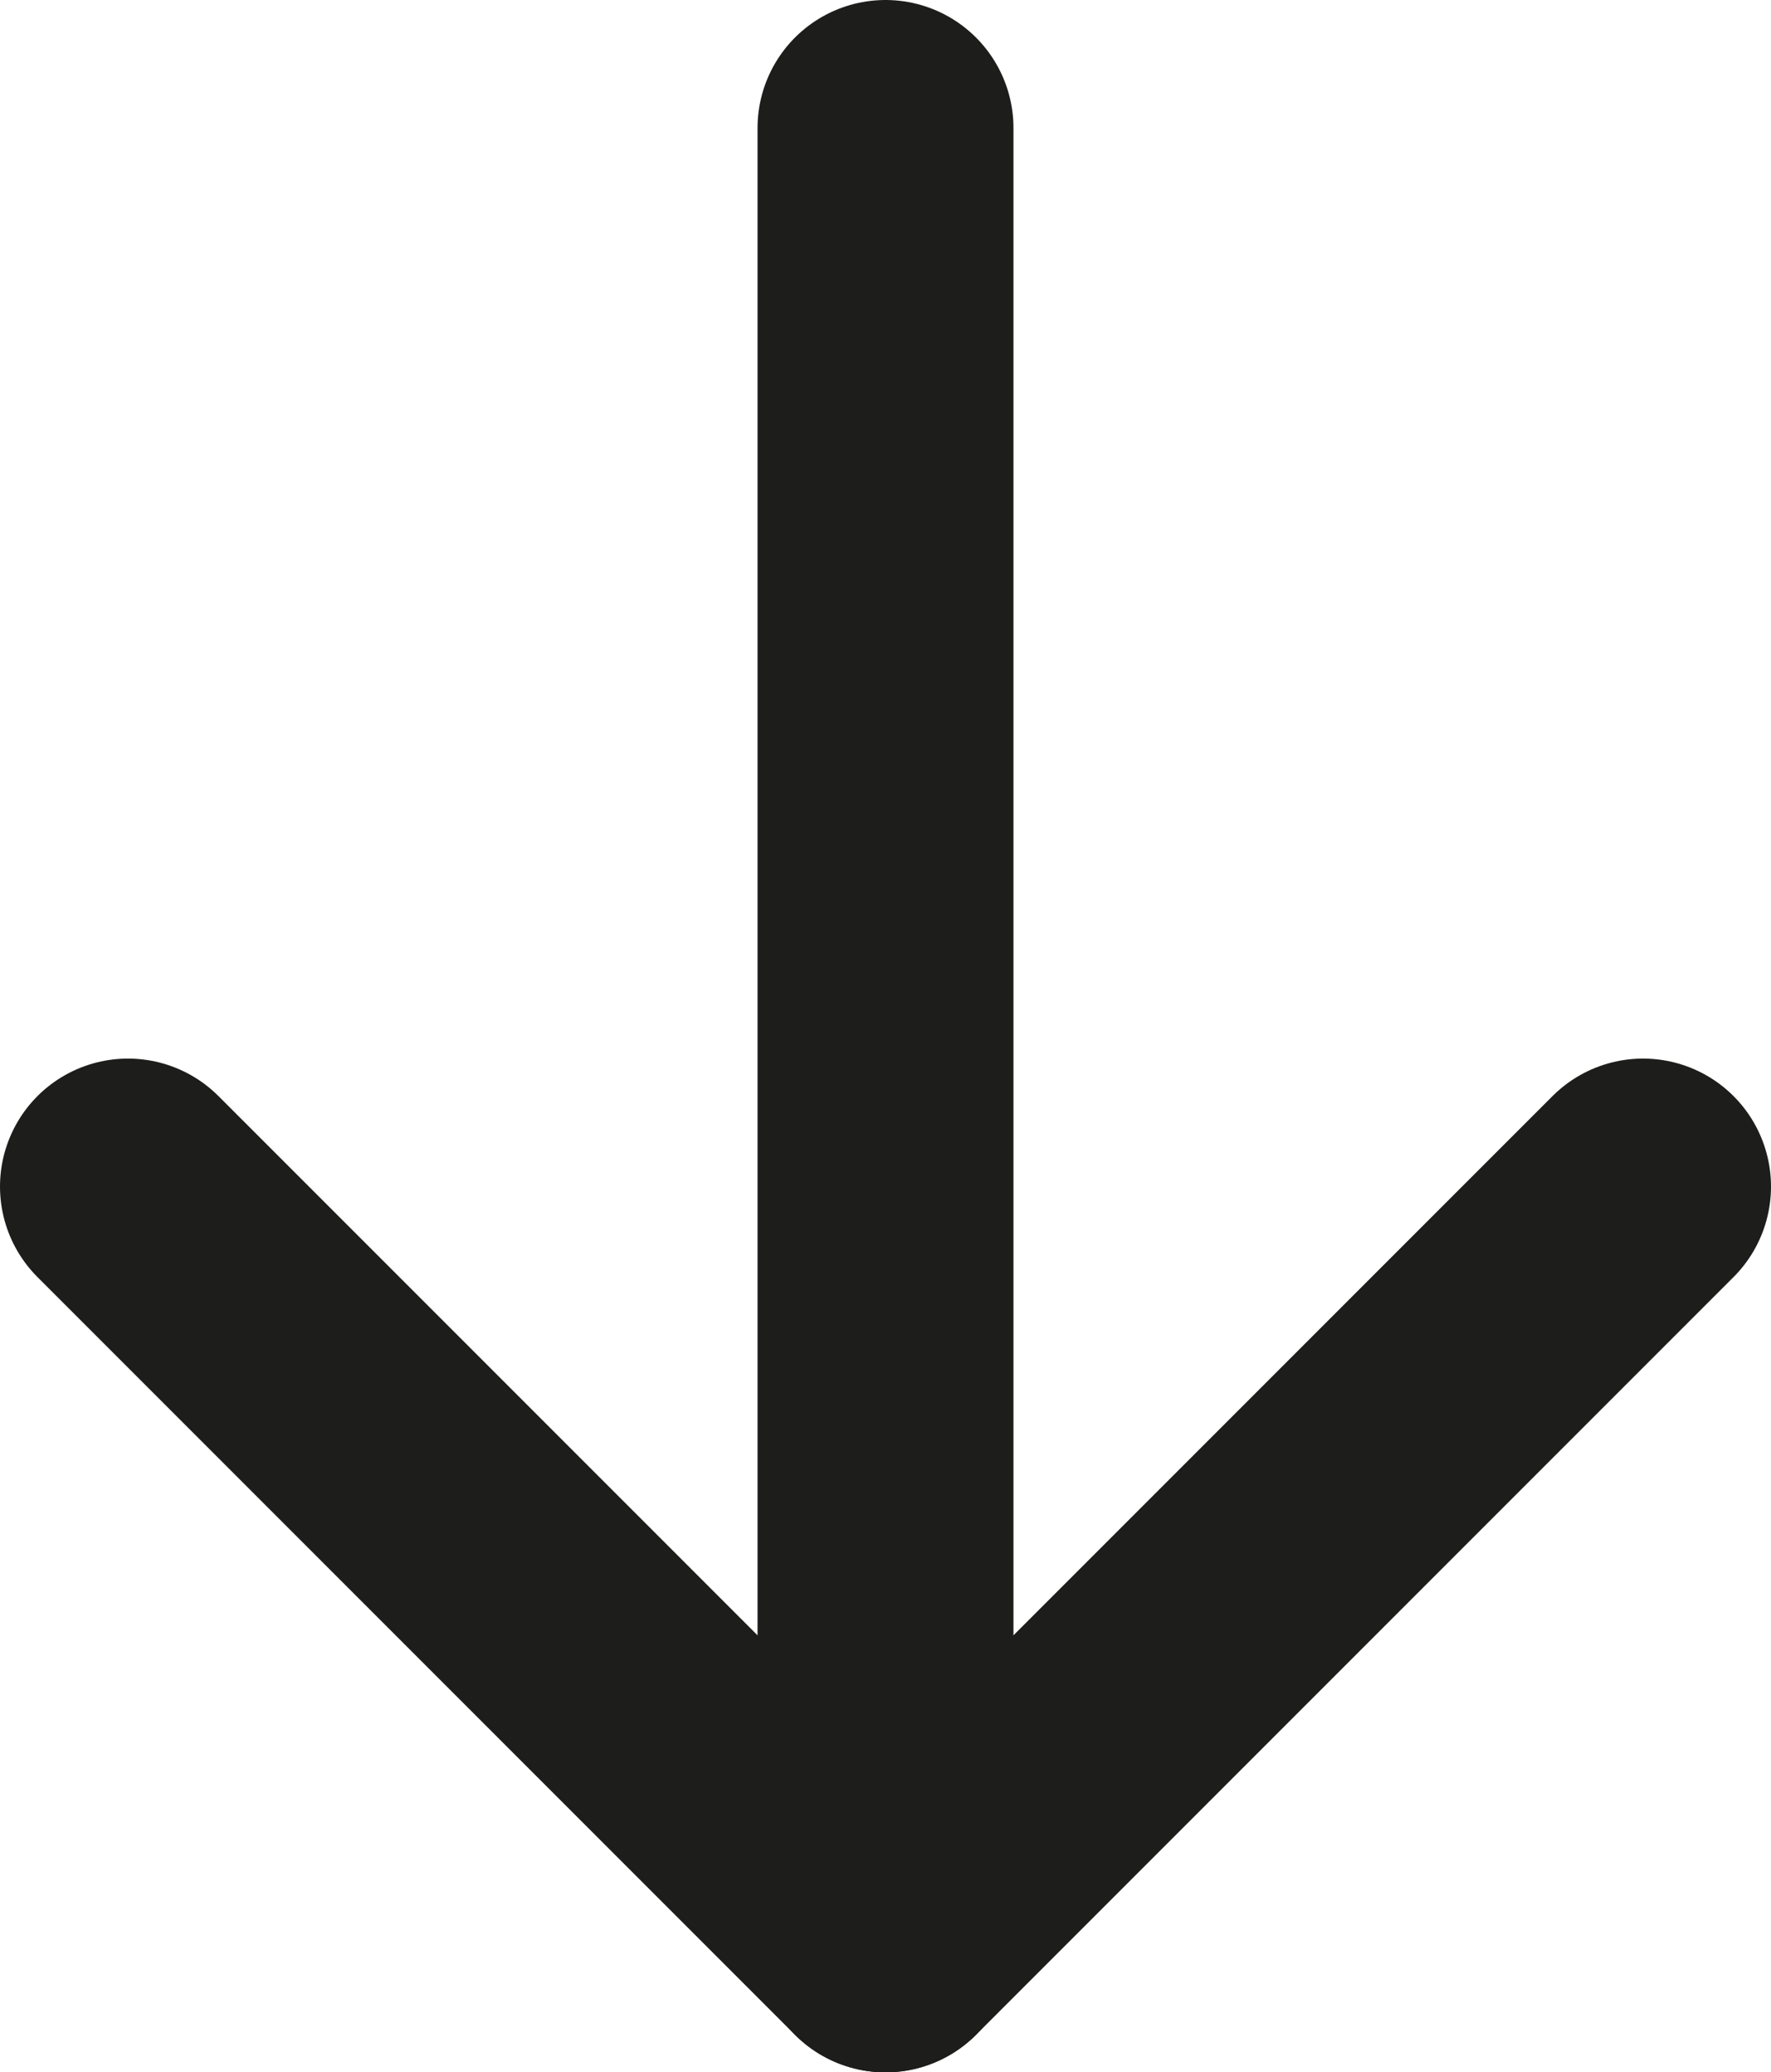 <svg id="Слой_1" data-name="Слой 1" xmlns="http://www.w3.org/2000/svg" viewBox="0 0 13.84 16.19"><defs><style>.cls-1{fill:none;stroke:#1d1d1b;stroke-linecap:round;stroke-linejoin:round;stroke-width:2px;}</style></defs><polyline class="cls-1" points="12.84 9.27 6.92 15.19 1 9.27"/><line class="cls-1" x1="6.92" y1="1" x2="6.92" y2="15.19"/></svg>